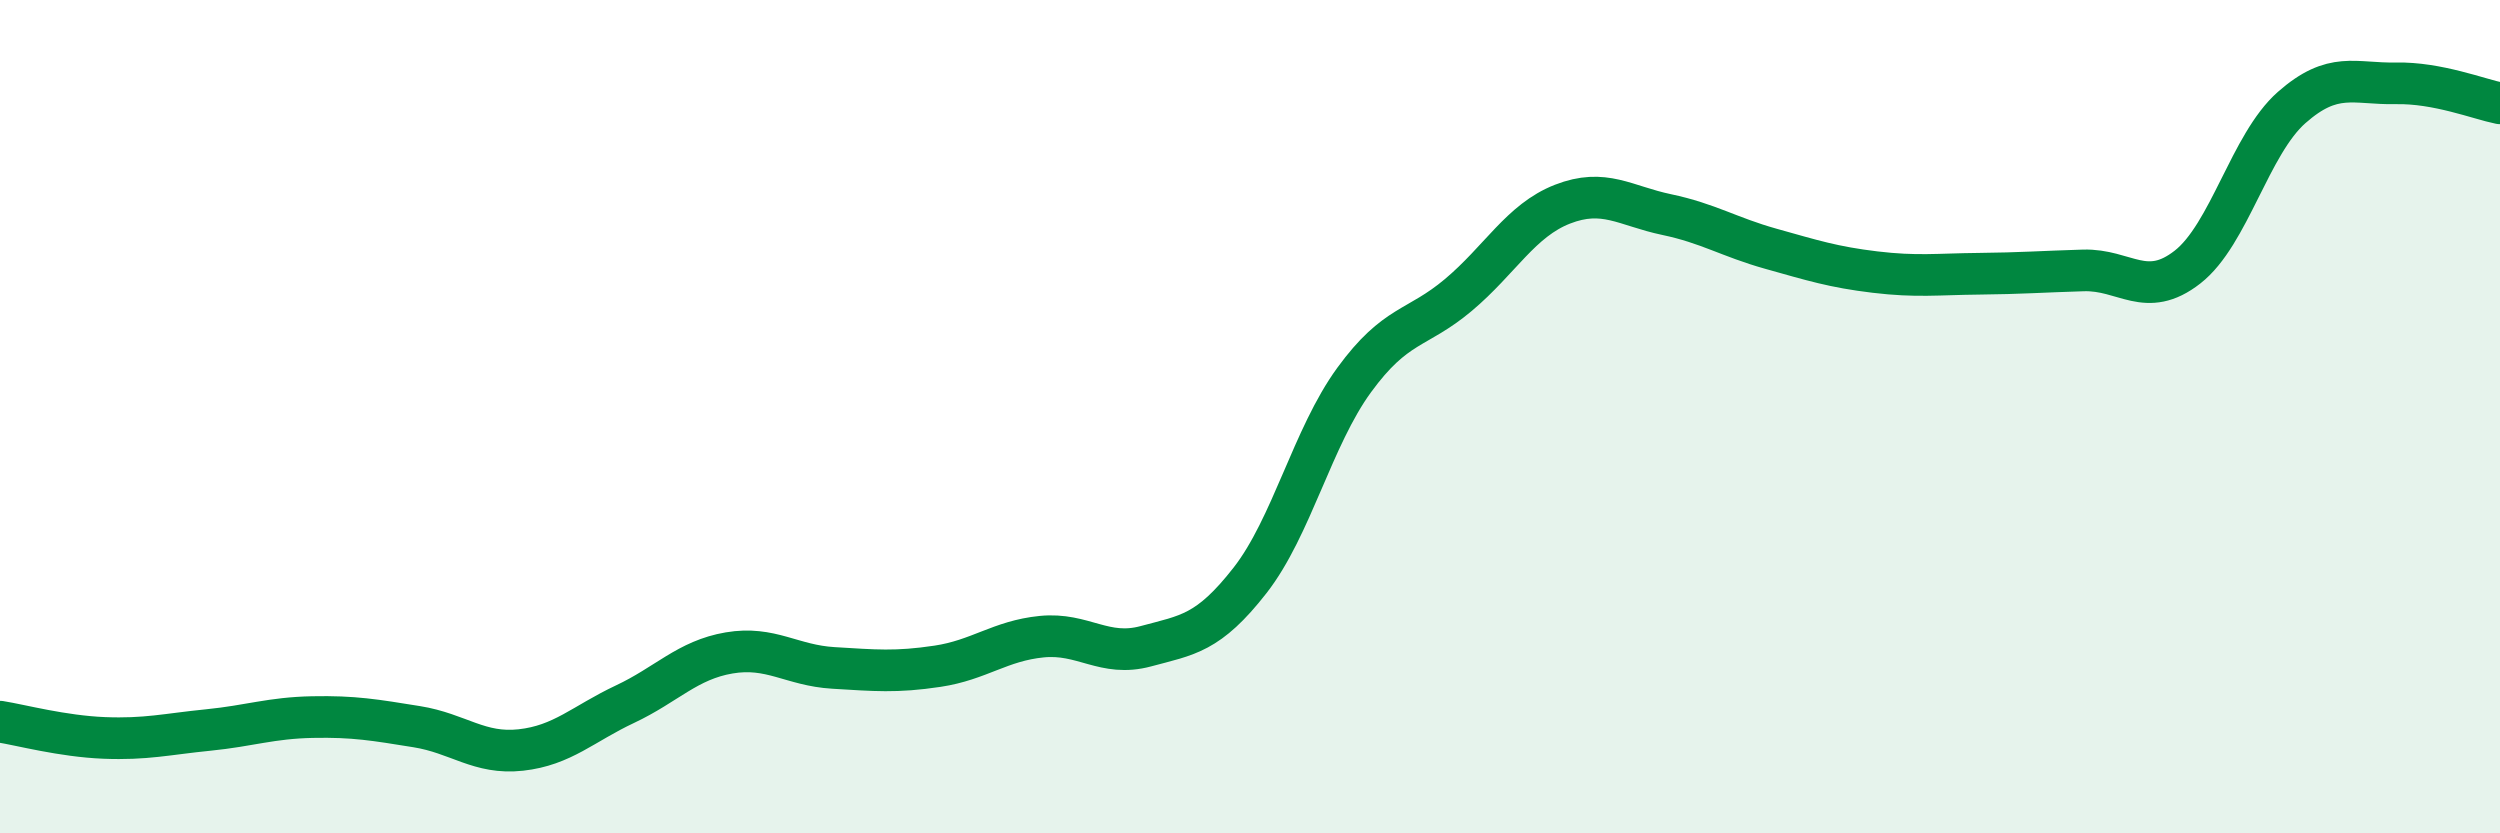 
    <svg width="60" height="20" viewBox="0 0 60 20" xmlns="http://www.w3.org/2000/svg">
      <path
        d="M 0,17.32 C 0.5,17.4 1.5,17.67 2.5,17.71 C 3.5,17.75 4,17.62 5,17.52 C 6,17.42 6.5,17.23 7.5,17.21 C 8.5,17.19 9,17.28 10,17.44 C 11,17.6 11.5,18.11 12.5,18 C 13.5,17.89 14,17.37 15,16.9 C 16,16.43 16.5,15.84 17.5,15.67 C 18.5,15.5 19,15.97 20,16.03 C 21,16.09 21.5,16.14 22.5,15.99 C 23.5,15.84 24,15.38 25,15.28 C 26,15.18 26.5,15.78 27.5,15.51 C 28.5,15.24 29,15.21 30,13.93 C 31,12.65 31.5,10.49 32.5,9.12 C 33.5,7.75 34,7.92 35,7.08 C 36,6.24 36.5,5.29 37.5,4.9 C 38.5,4.51 39,4.94 40,5.15 C 41,5.36 41.5,5.69 42.5,5.97 C 43.5,6.25 44,6.41 45,6.53 C 46,6.65 46.5,6.58 47.5,6.57 C 48.5,6.56 49,6.52 50,6.49 C 51,6.46 51.5,7.19 52.5,6.41 C 53.5,5.63 54,3.46 55,2.58 C 56,1.7 56.5,2.02 57.5,2 C 58.5,1.98 59.5,2.38 60,2.48L60 20L0 20Z"
        fill="#008740"
        opacity="0.1"
        stroke-linecap="round"
        stroke-linejoin="round"
      />
      <path
        d="M 0,17.32 C 0.5,17.4 1.5,17.67 2.5,17.71 C 3.5,17.75 4,17.62 5,17.52 C 6,17.42 6.5,17.23 7.5,17.21 C 8.5,17.19 9,17.28 10,17.44 C 11,17.6 11.5,18.11 12.5,18 C 13.5,17.89 14,17.37 15,16.9 C 16,16.43 16.5,15.84 17.5,15.67 C 18.5,15.5 19,15.97 20,16.03 C 21,16.09 21.5,16.14 22.5,15.99 C 23.5,15.84 24,15.38 25,15.28 C 26,15.18 26.5,15.78 27.5,15.51 C 28.5,15.24 29,15.21 30,13.93 C 31,12.65 31.5,10.49 32.5,9.12 C 33.5,7.75 34,7.92 35,7.08 C 36,6.24 36.5,5.29 37.5,4.9 C 38.5,4.51 39,4.94 40,5.15 C 41,5.36 41.5,5.69 42.5,5.97 C 43.5,6.25 44,6.41 45,6.53 C 46,6.65 46.5,6.58 47.5,6.57 C 48.5,6.56 49,6.52 50,6.49 C 51,6.46 51.5,7.19 52.5,6.41 C 53.5,5.63 54,3.46 55,2.58 C 56,1.7 56.5,2.02 57.5,2 C 58.5,1.98 59.5,2.38 60,2.48"
        stroke="#008740"
        stroke-width="1"
        fill="none"
        stroke-linecap="round"
        stroke-linejoin="round"
      />
    </svg>
  